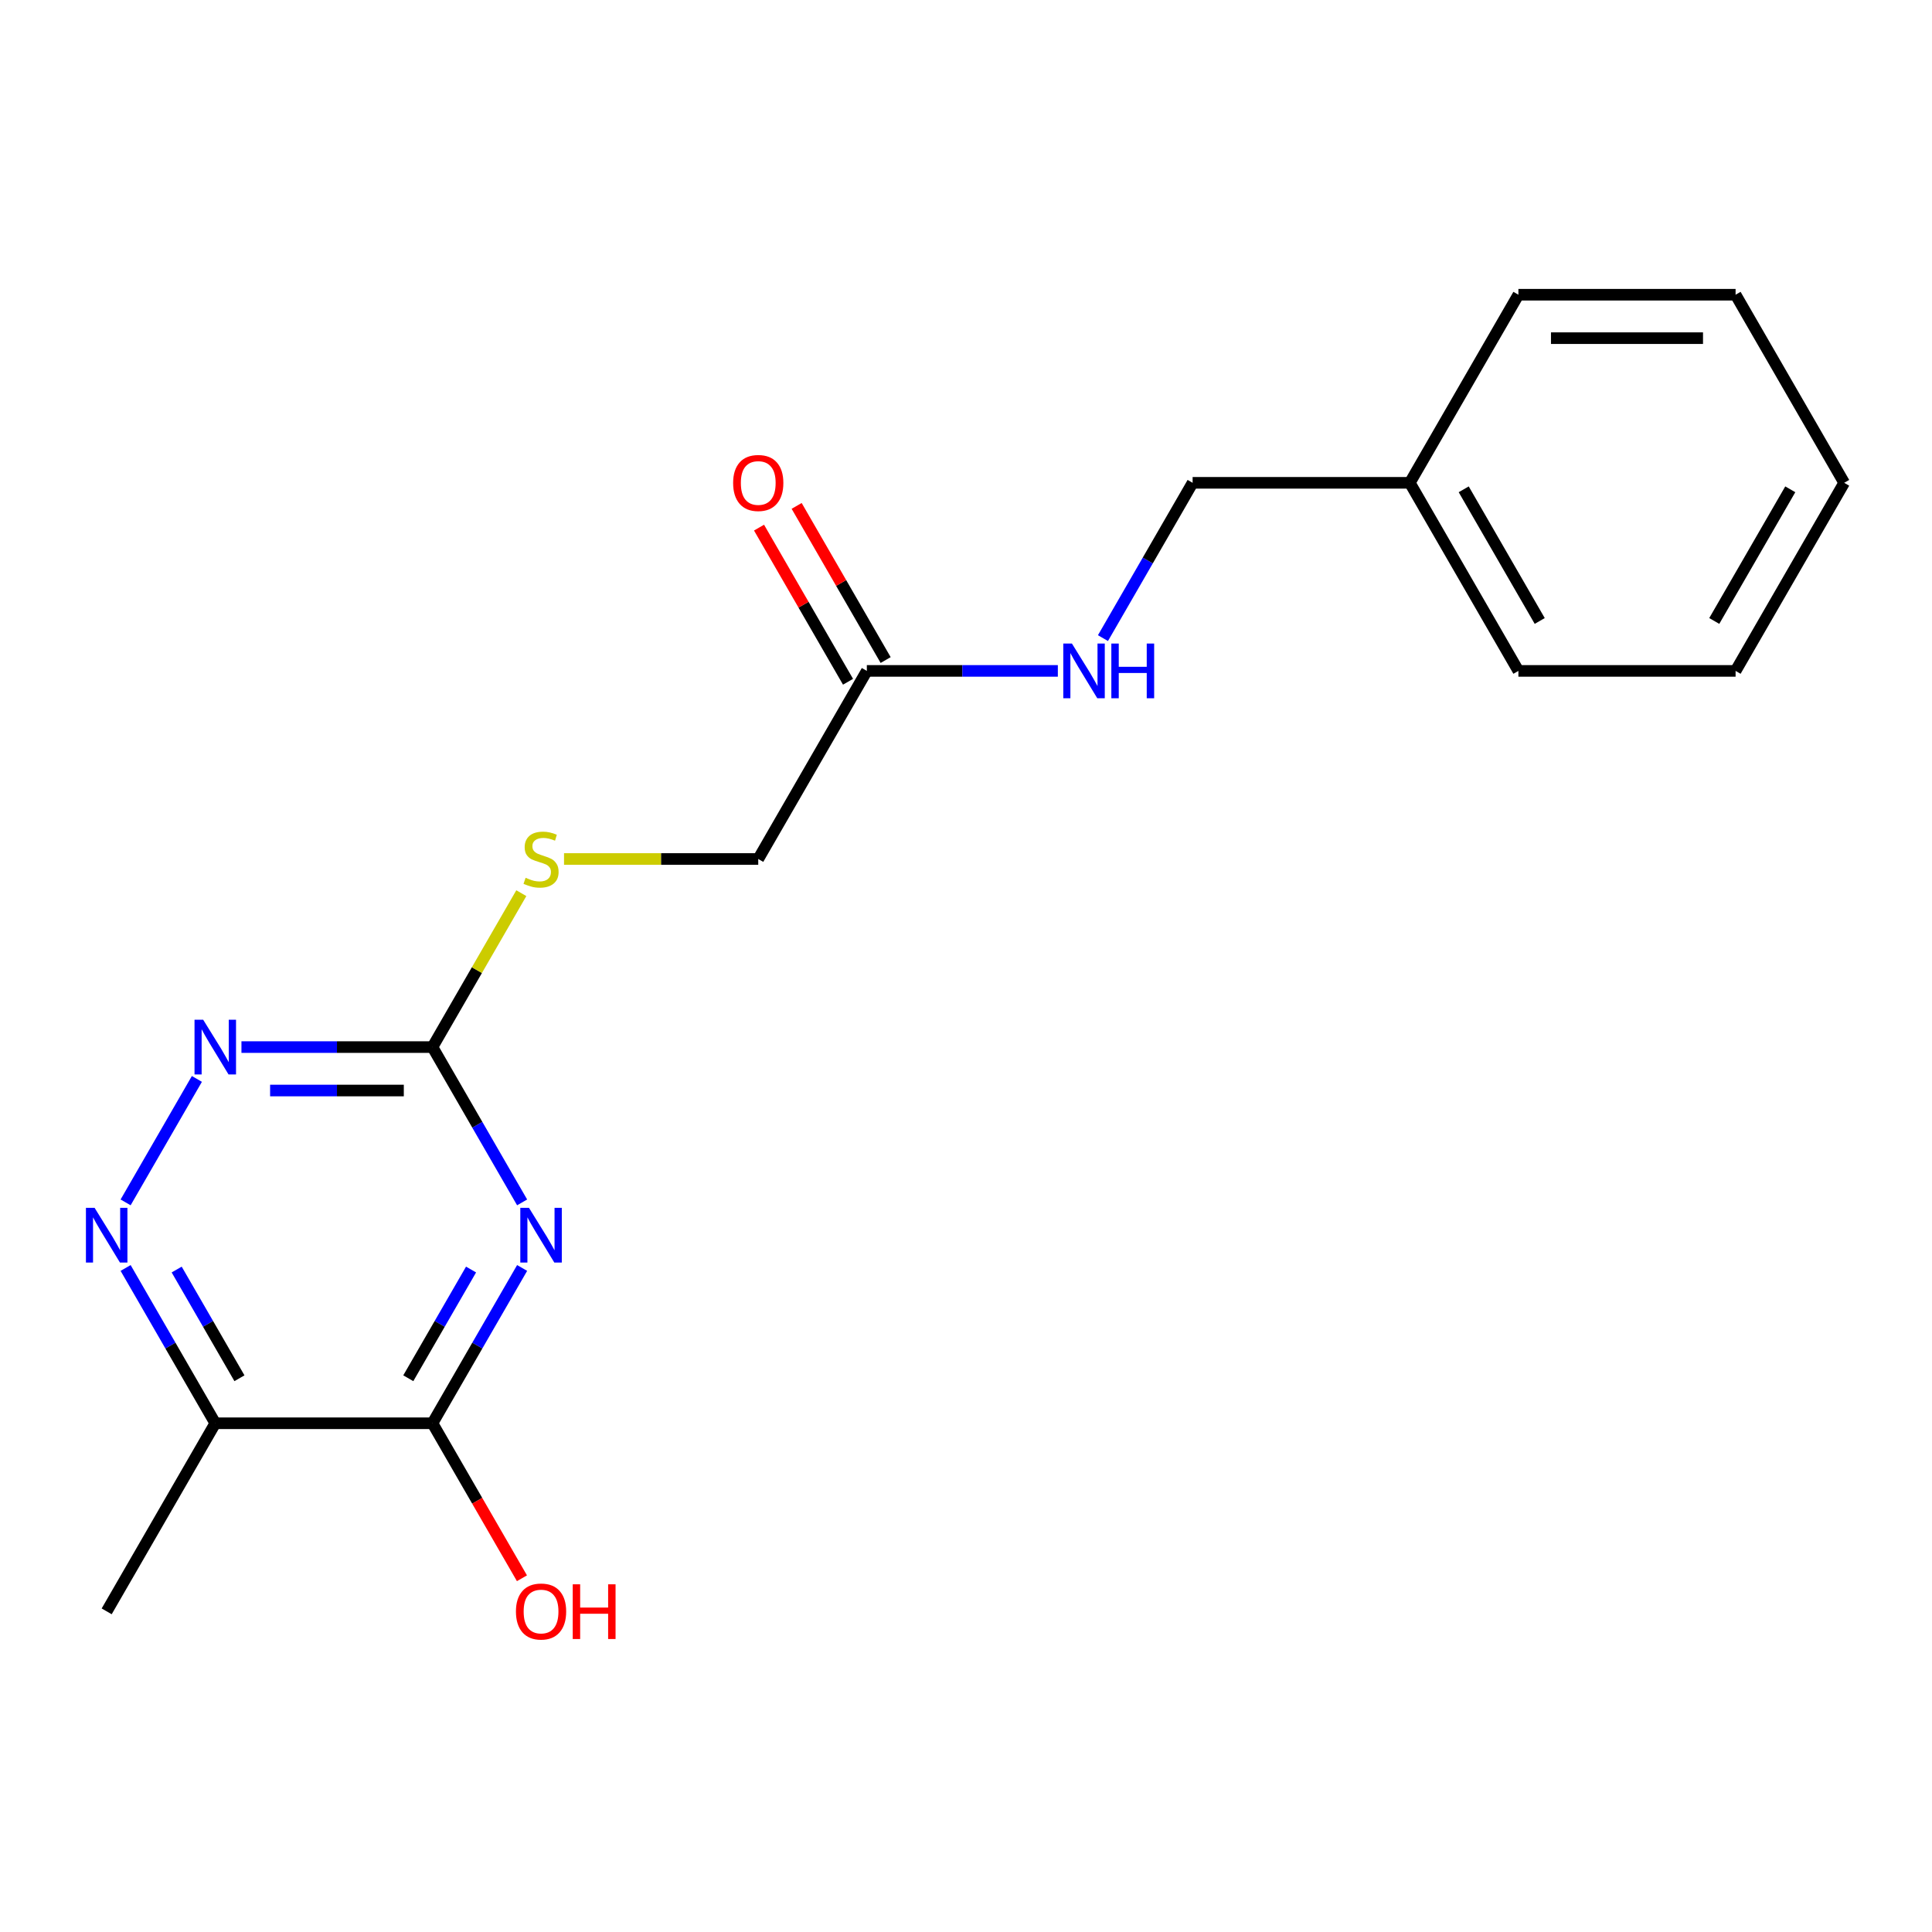 <?xml version='1.0' encoding='iso-8859-1'?>
<svg version='1.1' baseProfile='full'
              xmlns='http://www.w3.org/2000/svg'
                      xmlns:rdkit='http://www.rdkit.org/xml'
                      xmlns:xlink='http://www.w3.org/1999/xlink'
                  xml:space='preserve'
width='1000px' height='1000px' viewBox='0 0 1000 1000'>
<!-- END OF HEADER -->
<rect style='opacity:1.0;fill:#FFFFFF;stroke:none' width='1000' height='1000' x='0' y='0'> </rect>
<path class='bond-0' d='M 270.251,656.295 L 247.046,696.487' style='fill:none;fill-rule:evenodd;stroke:#0000FF;stroke-width:6px;stroke-linecap:butt;stroke-linejoin:miter;stroke-opacity:1' />
<path class='bond-0' d='M 247.046,696.487 L 223.841,736.68' style='fill:none;fill-rule:evenodd;stroke:#000000;stroke-width:6px;stroke-linecap:butt;stroke-linejoin:miter;stroke-opacity:1' />
<path class='bond-0' d='M 243.819,657.111 L 227.575,685.246' style='fill:none;fill-rule:evenodd;stroke:#0000FF;stroke-width:6px;stroke-linecap:butt;stroke-linejoin:miter;stroke-opacity:1' />
<path class='bond-0' d='M 227.575,685.246 L 211.332,713.38' style='fill:none;fill-rule:evenodd;stroke:#000000;stroke-width:6px;stroke-linecap:butt;stroke-linejoin:miter;stroke-opacity:1' />
<path class='bond-1' d='M 270.251,622.354 L 247.046,582.162' style='fill:none;fill-rule:evenodd;stroke:#0000FF;stroke-width:6px;stroke-linecap:butt;stroke-linejoin:miter;stroke-opacity:1' />
<path class='bond-1' d='M 247.046,582.162 L 223.841,541.969' style='fill:none;fill-rule:evenodd;stroke:#000000;stroke-width:6px;stroke-linecap:butt;stroke-linejoin:miter;stroke-opacity:1' />
<path class='bond-3' d='M 223.841,736.68 L 111.425,736.68' style='fill:none;fill-rule:evenodd;stroke:#000000;stroke-width:6px;stroke-linecap:butt;stroke-linejoin:miter;stroke-opacity:1' />
<path class='bond-10' d='M 223.841,736.68 L 247,776.792' style='fill:none;fill-rule:evenodd;stroke:#000000;stroke-width:6px;stroke-linecap:butt;stroke-linejoin:miter;stroke-opacity:1' />
<path class='bond-10' d='M 247,776.792 L 270.159,816.904' style='fill:none;fill-rule:evenodd;stroke:#FF0000;stroke-width:6px;stroke-linecap:butt;stroke-linejoin:miter;stroke-opacity:1' />
<path class='bond-4' d='M 223.841,541.969 L 174.408,541.969' style='fill:none;fill-rule:evenodd;stroke:#000000;stroke-width:6px;stroke-linecap:butt;stroke-linejoin:miter;stroke-opacity:1' />
<path class='bond-4' d='M 174.408,541.969 L 124.975,541.969' style='fill:none;fill-rule:evenodd;stroke:#0000FF;stroke-width:6px;stroke-linecap:butt;stroke-linejoin:miter;stroke-opacity:1' />
<path class='bond-4' d='M 209.011,564.452 L 174.408,564.452' style='fill:none;fill-rule:evenodd;stroke:#000000;stroke-width:6px;stroke-linecap:butt;stroke-linejoin:miter;stroke-opacity:1' />
<path class='bond-4' d='M 174.408,564.452 L 139.805,564.452' style='fill:none;fill-rule:evenodd;stroke:#0000FF;stroke-width:6px;stroke-linecap:butt;stroke-linejoin:miter;stroke-opacity:1' />
<path class='bond-6' d='M 223.841,541.969 L 246.838,502.137' style='fill:none;fill-rule:evenodd;stroke:#000000;stroke-width:6px;stroke-linecap:butt;stroke-linejoin:miter;stroke-opacity:1' />
<path class='bond-6' d='M 246.838,502.137 L 269.836,462.304' style='fill:none;fill-rule:evenodd;stroke:#CCCC00;stroke-width:6px;stroke-linecap:butt;stroke-linejoin:miter;stroke-opacity:1' />
<path class='bond-2' d='M 65.015,622.354 L 101.91,558.45' style='fill:none;fill-rule:evenodd;stroke:#0000FF;stroke-width:6px;stroke-linecap:butt;stroke-linejoin:miter;stroke-opacity:1' />
<path class='bond-19' d='M 65.015,656.295 L 88.22,696.487' style='fill:none;fill-rule:evenodd;stroke:#0000FF;stroke-width:6px;stroke-linecap:butt;stroke-linejoin:miter;stroke-opacity:1' />
<path class='bond-19' d='M 88.22,696.487 L 111.425,736.68' style='fill:none;fill-rule:evenodd;stroke:#000000;stroke-width:6px;stroke-linecap:butt;stroke-linejoin:miter;stroke-opacity:1' />
<path class='bond-19' d='M 91.448,657.111 L 107.691,685.246' style='fill:none;fill-rule:evenodd;stroke:#0000FF;stroke-width:6px;stroke-linecap:butt;stroke-linejoin:miter;stroke-opacity:1' />
<path class='bond-19' d='M 107.691,685.246 L 123.935,713.38' style='fill:none;fill-rule:evenodd;stroke:#000000;stroke-width:6px;stroke-linecap:butt;stroke-linejoin:miter;stroke-opacity:1' />
<path class='bond-13' d='M 111.425,736.68 L 55.217,834.035' style='fill:none;fill-rule:evenodd;stroke:#000000;stroke-width:6px;stroke-linecap:butt;stroke-linejoin:miter;stroke-opacity:1' />
<path class='bond-5' d='M 448.673,347.259 L 392.465,444.614' style='fill:none;fill-rule:evenodd;stroke:#000000;stroke-width:6px;stroke-linecap:butt;stroke-linejoin:miter;stroke-opacity:1' />
<path class='bond-7' d='M 448.673,347.259 L 498.106,347.259' style='fill:none;fill-rule:evenodd;stroke:#000000;stroke-width:6px;stroke-linecap:butt;stroke-linejoin:miter;stroke-opacity:1' />
<path class='bond-7' d='M 498.106,347.259 L 547.539,347.259' style='fill:none;fill-rule:evenodd;stroke:#0000FF;stroke-width:6px;stroke-linecap:butt;stroke-linejoin:miter;stroke-opacity:1' />
<path class='bond-8' d='M 458.409,341.638 L 435.377,301.746' style='fill:none;fill-rule:evenodd;stroke:#000000;stroke-width:6px;stroke-linecap:butt;stroke-linejoin:miter;stroke-opacity:1' />
<path class='bond-8' d='M 435.377,301.746 L 412.345,261.853' style='fill:none;fill-rule:evenodd;stroke:#FF0000;stroke-width:6px;stroke-linecap:butt;stroke-linejoin:miter;stroke-opacity:1' />
<path class='bond-8' d='M 438.938,352.88 L 415.906,312.987' style='fill:none;fill-rule:evenodd;stroke:#000000;stroke-width:6px;stroke-linecap:butt;stroke-linejoin:miter;stroke-opacity:1' />
<path class='bond-8' d='M 415.906,312.987 L 392.874,273.095' style='fill:none;fill-rule:evenodd;stroke:#FF0000;stroke-width:6px;stroke-linecap:butt;stroke-linejoin:miter;stroke-opacity:1' />
<path class='bond-9' d='M 291.94,444.614 L 342.202,444.614' style='fill:none;fill-rule:evenodd;stroke:#CCCC00;stroke-width:6px;stroke-linecap:butt;stroke-linejoin:miter;stroke-opacity:1' />
<path class='bond-9' d='M 342.202,444.614 L 392.465,444.614' style='fill:none;fill-rule:evenodd;stroke:#000000;stroke-width:6px;stroke-linecap:butt;stroke-linejoin:miter;stroke-opacity:1' />
<path class='bond-11' d='M 570.887,330.289 L 594.092,290.096' style='fill:none;fill-rule:evenodd;stroke:#0000FF;stroke-width:6px;stroke-linecap:butt;stroke-linejoin:miter;stroke-opacity:1' />
<path class='bond-11' d='M 594.092,290.096 L 617.297,249.904' style='fill:none;fill-rule:evenodd;stroke:#000000;stroke-width:6px;stroke-linecap:butt;stroke-linejoin:miter;stroke-opacity:1' />
<path class='bond-12' d='M 617.297,249.904 L 729.713,249.904' style='fill:none;fill-rule:evenodd;stroke:#000000;stroke-width:6px;stroke-linecap:butt;stroke-linejoin:miter;stroke-opacity:1' />
<path class='bond-14' d='M 729.713,249.904 L 785.921,347.259' style='fill:none;fill-rule:evenodd;stroke:#000000;stroke-width:6px;stroke-linecap:butt;stroke-linejoin:miter;stroke-opacity:1' />
<path class='bond-14' d='M 757.616,253.265 L 796.961,321.414' style='fill:none;fill-rule:evenodd;stroke:#000000;stroke-width:6px;stroke-linecap:butt;stroke-linejoin:miter;stroke-opacity:1' />
<path class='bond-15' d='M 729.713,249.904 L 785.921,152.549' style='fill:none;fill-rule:evenodd;stroke:#000000;stroke-width:6px;stroke-linecap:butt;stroke-linejoin:miter;stroke-opacity:1' />
<path class='bond-17' d='M 785.921,347.259 L 898.337,347.259' style='fill:none;fill-rule:evenodd;stroke:#000000;stroke-width:6px;stroke-linecap:butt;stroke-linejoin:miter;stroke-opacity:1' />
<path class='bond-16' d='M 785.921,152.549 L 898.337,152.549' style='fill:none;fill-rule:evenodd;stroke:#000000;stroke-width:6px;stroke-linecap:butt;stroke-linejoin:miter;stroke-opacity:1' />
<path class='bond-16' d='M 802.784,175.032 L 881.475,175.032' style='fill:none;fill-rule:evenodd;stroke:#000000;stroke-width:6px;stroke-linecap:butt;stroke-linejoin:miter;stroke-opacity:1' />
<path class='bond-18' d='M 898.337,152.549 L 954.545,249.904' style='fill:none;fill-rule:evenodd;stroke:#000000;stroke-width:6px;stroke-linecap:butt;stroke-linejoin:miter;stroke-opacity:1' />
<path class='bond-20' d='M 898.337,347.259 L 954.545,249.904' style='fill:none;fill-rule:evenodd;stroke:#000000;stroke-width:6px;stroke-linecap:butt;stroke-linejoin:miter;stroke-opacity:1' />
<path class='bond-20' d='M 887.298,321.414 L 926.643,253.265' style='fill:none;fill-rule:evenodd;stroke:#000000;stroke-width:6px;stroke-linecap:butt;stroke-linejoin:miter;stroke-opacity:1' />
<path  class='atom-0' d='M 273.789 625.164
L 283.069 640.164
Q 283.989 641.644, 285.469 644.324
Q 286.949 647.004, 287.029 647.164
L 287.029 625.164
L 290.789 625.164
L 290.789 653.484
L 286.909 653.484
L 276.949 637.084
Q 275.789 635.164, 274.549 632.964
Q 273.349 630.764, 272.989 630.084
L 272.989 653.484
L 269.309 653.484
L 269.309 625.164
L 273.789 625.164
' fill='#0000FF'/>
<path  class='atom-3' d='M 48.957 625.164
L 58.237 640.164
Q 59.157 641.644, 60.637 644.324
Q 62.117 647.004, 62.197 647.164
L 62.197 625.164
L 65.957 625.164
L 65.957 653.484
L 62.077 653.484
L 52.117 637.084
Q 50.957 635.164, 49.717 632.964
Q 48.517 630.764, 48.157 630.084
L 48.157 653.484
L 44.477 653.484
L 44.477 625.164
L 48.957 625.164
' fill='#0000FF'/>
<path  class='atom-5' d='M 105.165 527.809
L 114.445 542.809
Q 115.365 544.289, 116.845 546.969
Q 118.325 549.649, 118.405 549.809
L 118.405 527.809
L 122.165 527.809
L 122.165 556.129
L 118.285 556.129
L 108.325 539.729
Q 107.165 537.809, 105.925 535.609
Q 104.725 533.409, 104.365 532.729
L 104.365 556.129
L 100.685 556.129
L 100.685 527.809
L 105.165 527.809
' fill='#0000FF'/>
<path  class='atom-7' d='M 272.049 454.334
Q 272.369 454.454, 273.689 455.014
Q 275.009 455.574, 276.449 455.934
Q 277.929 456.254, 279.369 456.254
Q 282.049 456.254, 283.609 454.974
Q 285.169 453.654, 285.169 451.374
Q 285.169 449.814, 284.369 448.854
Q 283.609 447.894, 282.409 447.374
Q 281.209 446.854, 279.209 446.254
Q 276.689 445.494, 275.169 444.774
Q 273.689 444.054, 272.609 442.534
Q 271.569 441.014, 271.569 438.454
Q 271.569 434.894, 273.969 432.694
Q 276.409 430.494, 281.209 430.494
Q 284.489 430.494, 288.209 432.054
L 287.289 435.134
Q 283.889 433.734, 281.329 433.734
Q 278.569 433.734, 277.049 434.894
Q 275.529 436.014, 275.569 437.974
Q 275.569 439.494, 276.329 440.414
Q 277.129 441.334, 278.249 441.854
Q 279.409 442.374, 281.329 442.974
Q 283.889 443.774, 285.409 444.574
Q 286.929 445.374, 288.009 447.014
Q 289.129 448.614, 289.129 451.374
Q 289.129 455.294, 286.489 457.414
Q 283.889 459.494, 279.529 459.494
Q 277.009 459.494, 275.089 458.934
Q 273.209 458.414, 270.969 457.494
L 272.049 454.334
' fill='#CCCC00'/>
<path  class='atom-8' d='M 554.829 333.099
L 564.109 348.099
Q 565.029 349.579, 566.509 352.259
Q 567.989 354.939, 568.069 355.099
L 568.069 333.099
L 571.829 333.099
L 571.829 361.419
L 567.949 361.419
L 557.989 345.019
Q 556.829 343.099, 555.589 340.899
Q 554.389 338.699, 554.029 338.019
L 554.029 361.419
L 550.349 361.419
L 550.349 333.099
L 554.829 333.099
' fill='#0000FF'/>
<path  class='atom-8' d='M 575.229 333.099
L 579.069 333.099
L 579.069 345.139
L 593.549 345.139
L 593.549 333.099
L 597.389 333.099
L 597.389 361.419
L 593.549 361.419
L 593.549 348.339
L 579.069 348.339
L 579.069 361.419
L 575.229 361.419
L 575.229 333.099
' fill='#0000FF'/>
<path  class='atom-9' d='M 379.465 249.984
Q 379.465 243.184, 382.825 239.384
Q 386.185 235.584, 392.465 235.584
Q 398.745 235.584, 402.105 239.384
Q 405.465 243.184, 405.465 249.984
Q 405.465 256.864, 402.065 260.784
Q 398.665 264.664, 392.465 264.664
Q 386.225 264.664, 382.825 260.784
Q 379.465 256.904, 379.465 249.984
M 392.465 261.464
Q 396.785 261.464, 399.105 258.584
Q 401.465 255.664, 401.465 249.984
Q 401.465 244.424, 399.105 241.624
Q 396.785 238.784, 392.465 238.784
Q 388.145 238.784, 385.785 241.584
Q 383.465 244.384, 383.465 249.984
Q 383.465 255.704, 385.785 258.584
Q 388.145 261.464, 392.465 261.464
' fill='#FF0000'/>
<path  class='atom-11' d='M 267.049 834.115
Q 267.049 827.315, 270.409 823.515
Q 273.769 819.715, 280.049 819.715
Q 286.329 819.715, 289.689 823.515
Q 293.049 827.315, 293.049 834.115
Q 293.049 840.995, 289.649 844.915
Q 286.249 848.795, 280.049 848.795
Q 273.809 848.795, 270.409 844.915
Q 267.049 841.035, 267.049 834.115
M 280.049 845.595
Q 284.369 845.595, 286.689 842.715
Q 289.049 839.795, 289.049 834.115
Q 289.049 828.555, 286.689 825.755
Q 284.369 822.915, 280.049 822.915
Q 275.729 822.915, 273.369 825.715
Q 271.049 828.515, 271.049 834.115
Q 271.049 839.835, 273.369 842.715
Q 275.729 845.595, 280.049 845.595
' fill='#FF0000'/>
<path  class='atom-11' d='M 296.449 820.035
L 300.289 820.035
L 300.289 832.075
L 314.769 832.075
L 314.769 820.035
L 318.609 820.035
L 318.609 848.355
L 314.769 848.355
L 314.769 835.275
L 300.289 835.275
L 300.289 848.355
L 296.449 848.355
L 296.449 820.035
' fill='#FF0000'/>
</svg>
